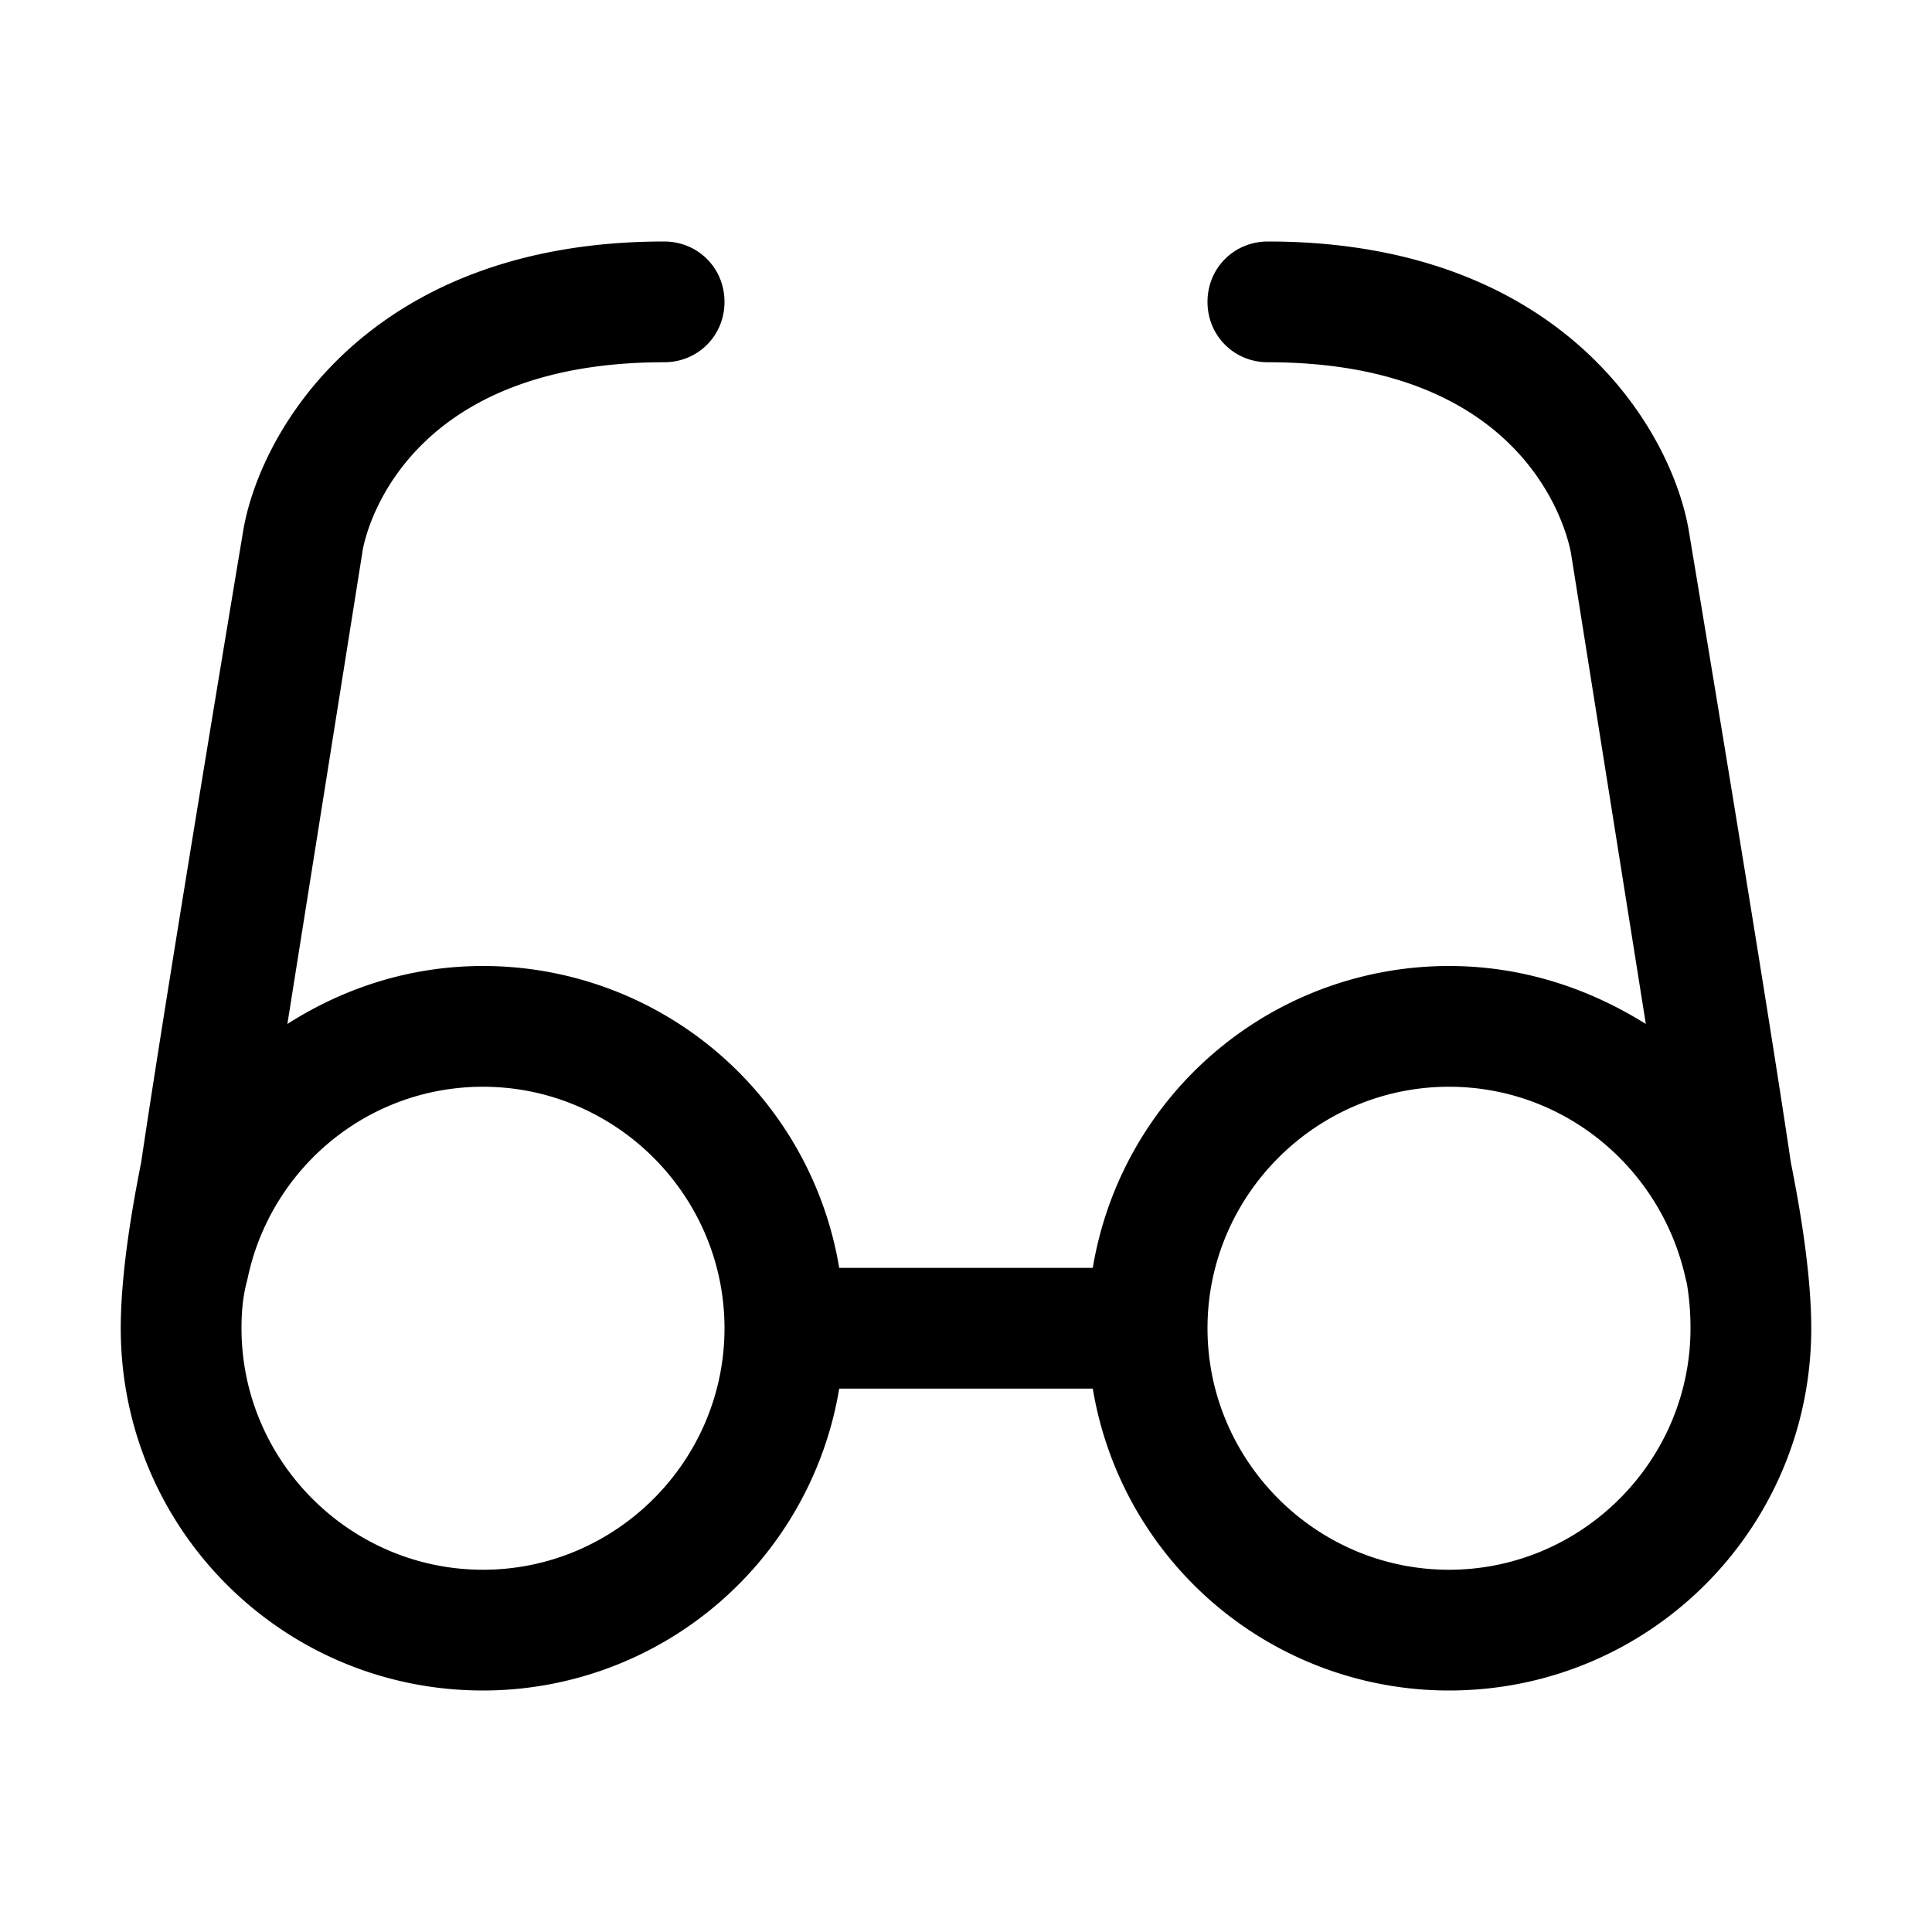 <svg xmlns="http://www.w3.org/2000/svg" style="enable-background:new 0 0 16 16" viewBox="0 0 16 16"><path d="M14.83 9.62c-.22-1.49-.84-5.2-.84-5.2C13.86 3.58 12.95 2 10.5 2c-.28 0-.5.22-.5.5s.22.5.5.5c2.16 0 2.48 1.42 2.51 1.58l.62 3.9C13.15 8.18 12.6 8 12 8a2.99 2.99 0 00-2.95 2.5h-2.1A2.99 2.99 0 004 8c-.6 0-1.15.18-1.62.48L3 4.58C3.02 4.42 3.34 3 5.5 3c.28 0 .5-.22.5-.5S5.78 2 5.5 2C3.05 2 2.14 3.58 2.01 4.42c0 0-.62 3.71-.84 5.2-.03.16-.17.83-.17 1.38 0 1.66 1.34 3 3 3a2.99 2.99 0 002.95-2.5h2.1A2.99 2.99 0 0012 14c1.66 0 3-1.34 3-3 0-.55-.14-1.22-.17-1.38zM4 13c-1.1 0-2-.9-2-2 0-.13.01-.25.04-.37l.01-.04C2.24 9.68 3.04 9 4 9c1.1 0 2 .9 2 2s-.9 2-2 2zm8 0c-1.1 0-2-.9-2-2s.9-2 2-2c.96 0 1.76.68 1.96 1.59l.01.04c.02.12.03.24.03.37 0 1.1-.9 2-2 2z"/></svg>